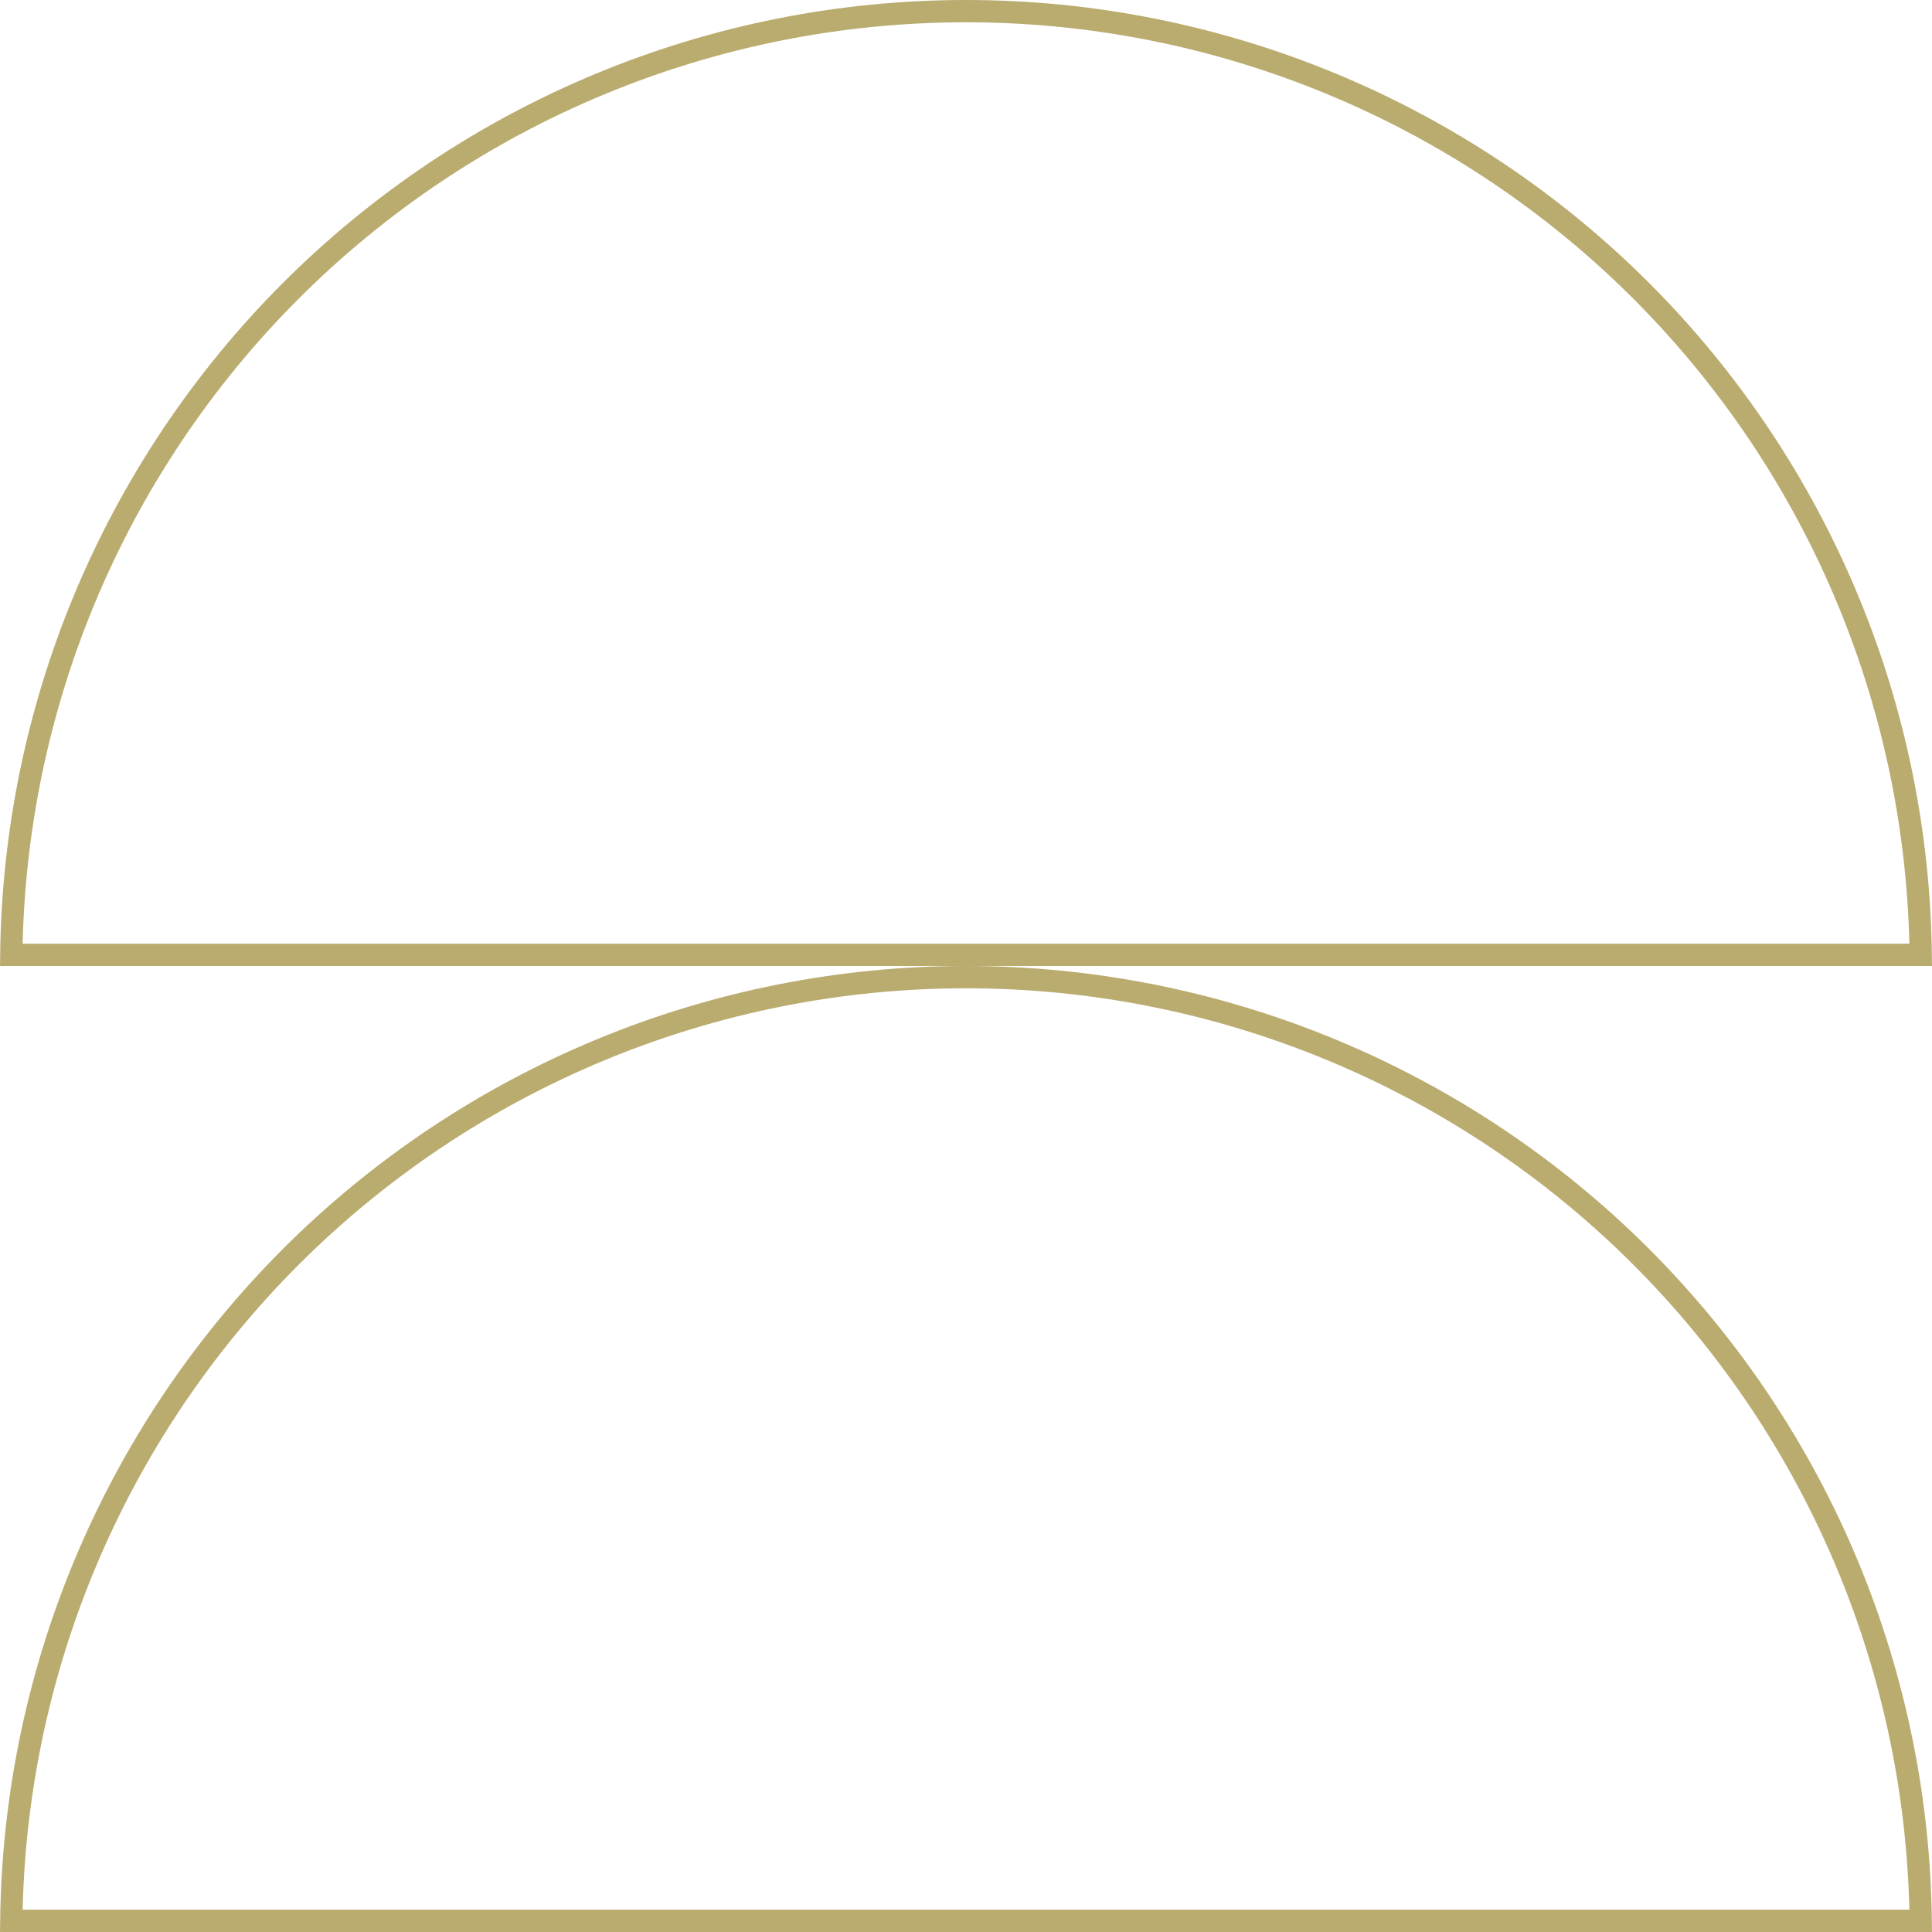 <svg width="52" height="52" viewBox="0 0 52 52" fill="none" xmlns="http://www.w3.org/2000/svg">
<path d="M26 0.3C29.375 0.3 32.717 0.964 35.835 2.256C38.953 3.547 41.786 5.441 44.173 7.827C46.559 10.214 48.453 13.047 49.744 16.165C50.997 19.191 51.658 22.427 51.696 25.7H0.304C0.342 22.427 1.003 19.191 2.256 16.165C3.547 13.047 5.441 10.214 7.827 7.827C10.214 5.441 13.047 3.547 16.165 2.256C19.283 0.964 22.625 0.3 26 0.3Z" stroke="#BAAB6F" stroke-width="0.6"/>
<path d="M26 26.3C29.375 26.3 32.717 26.964 35.835 28.256C38.953 29.547 41.786 31.441 44.173 33.827C46.559 36.214 48.453 39.047 49.744 42.165C50.997 45.191 51.658 48.427 51.696 51.7H0.304C0.342 48.427 1.003 45.191 2.256 42.165C3.547 39.047 5.441 36.214 7.827 33.827C10.214 31.441 13.047 29.547 16.165 28.256C19.283 26.964 22.625 26.3 26 26.3Z" stroke="#BAAB6F" stroke-width="0.6"/>
</svg>
